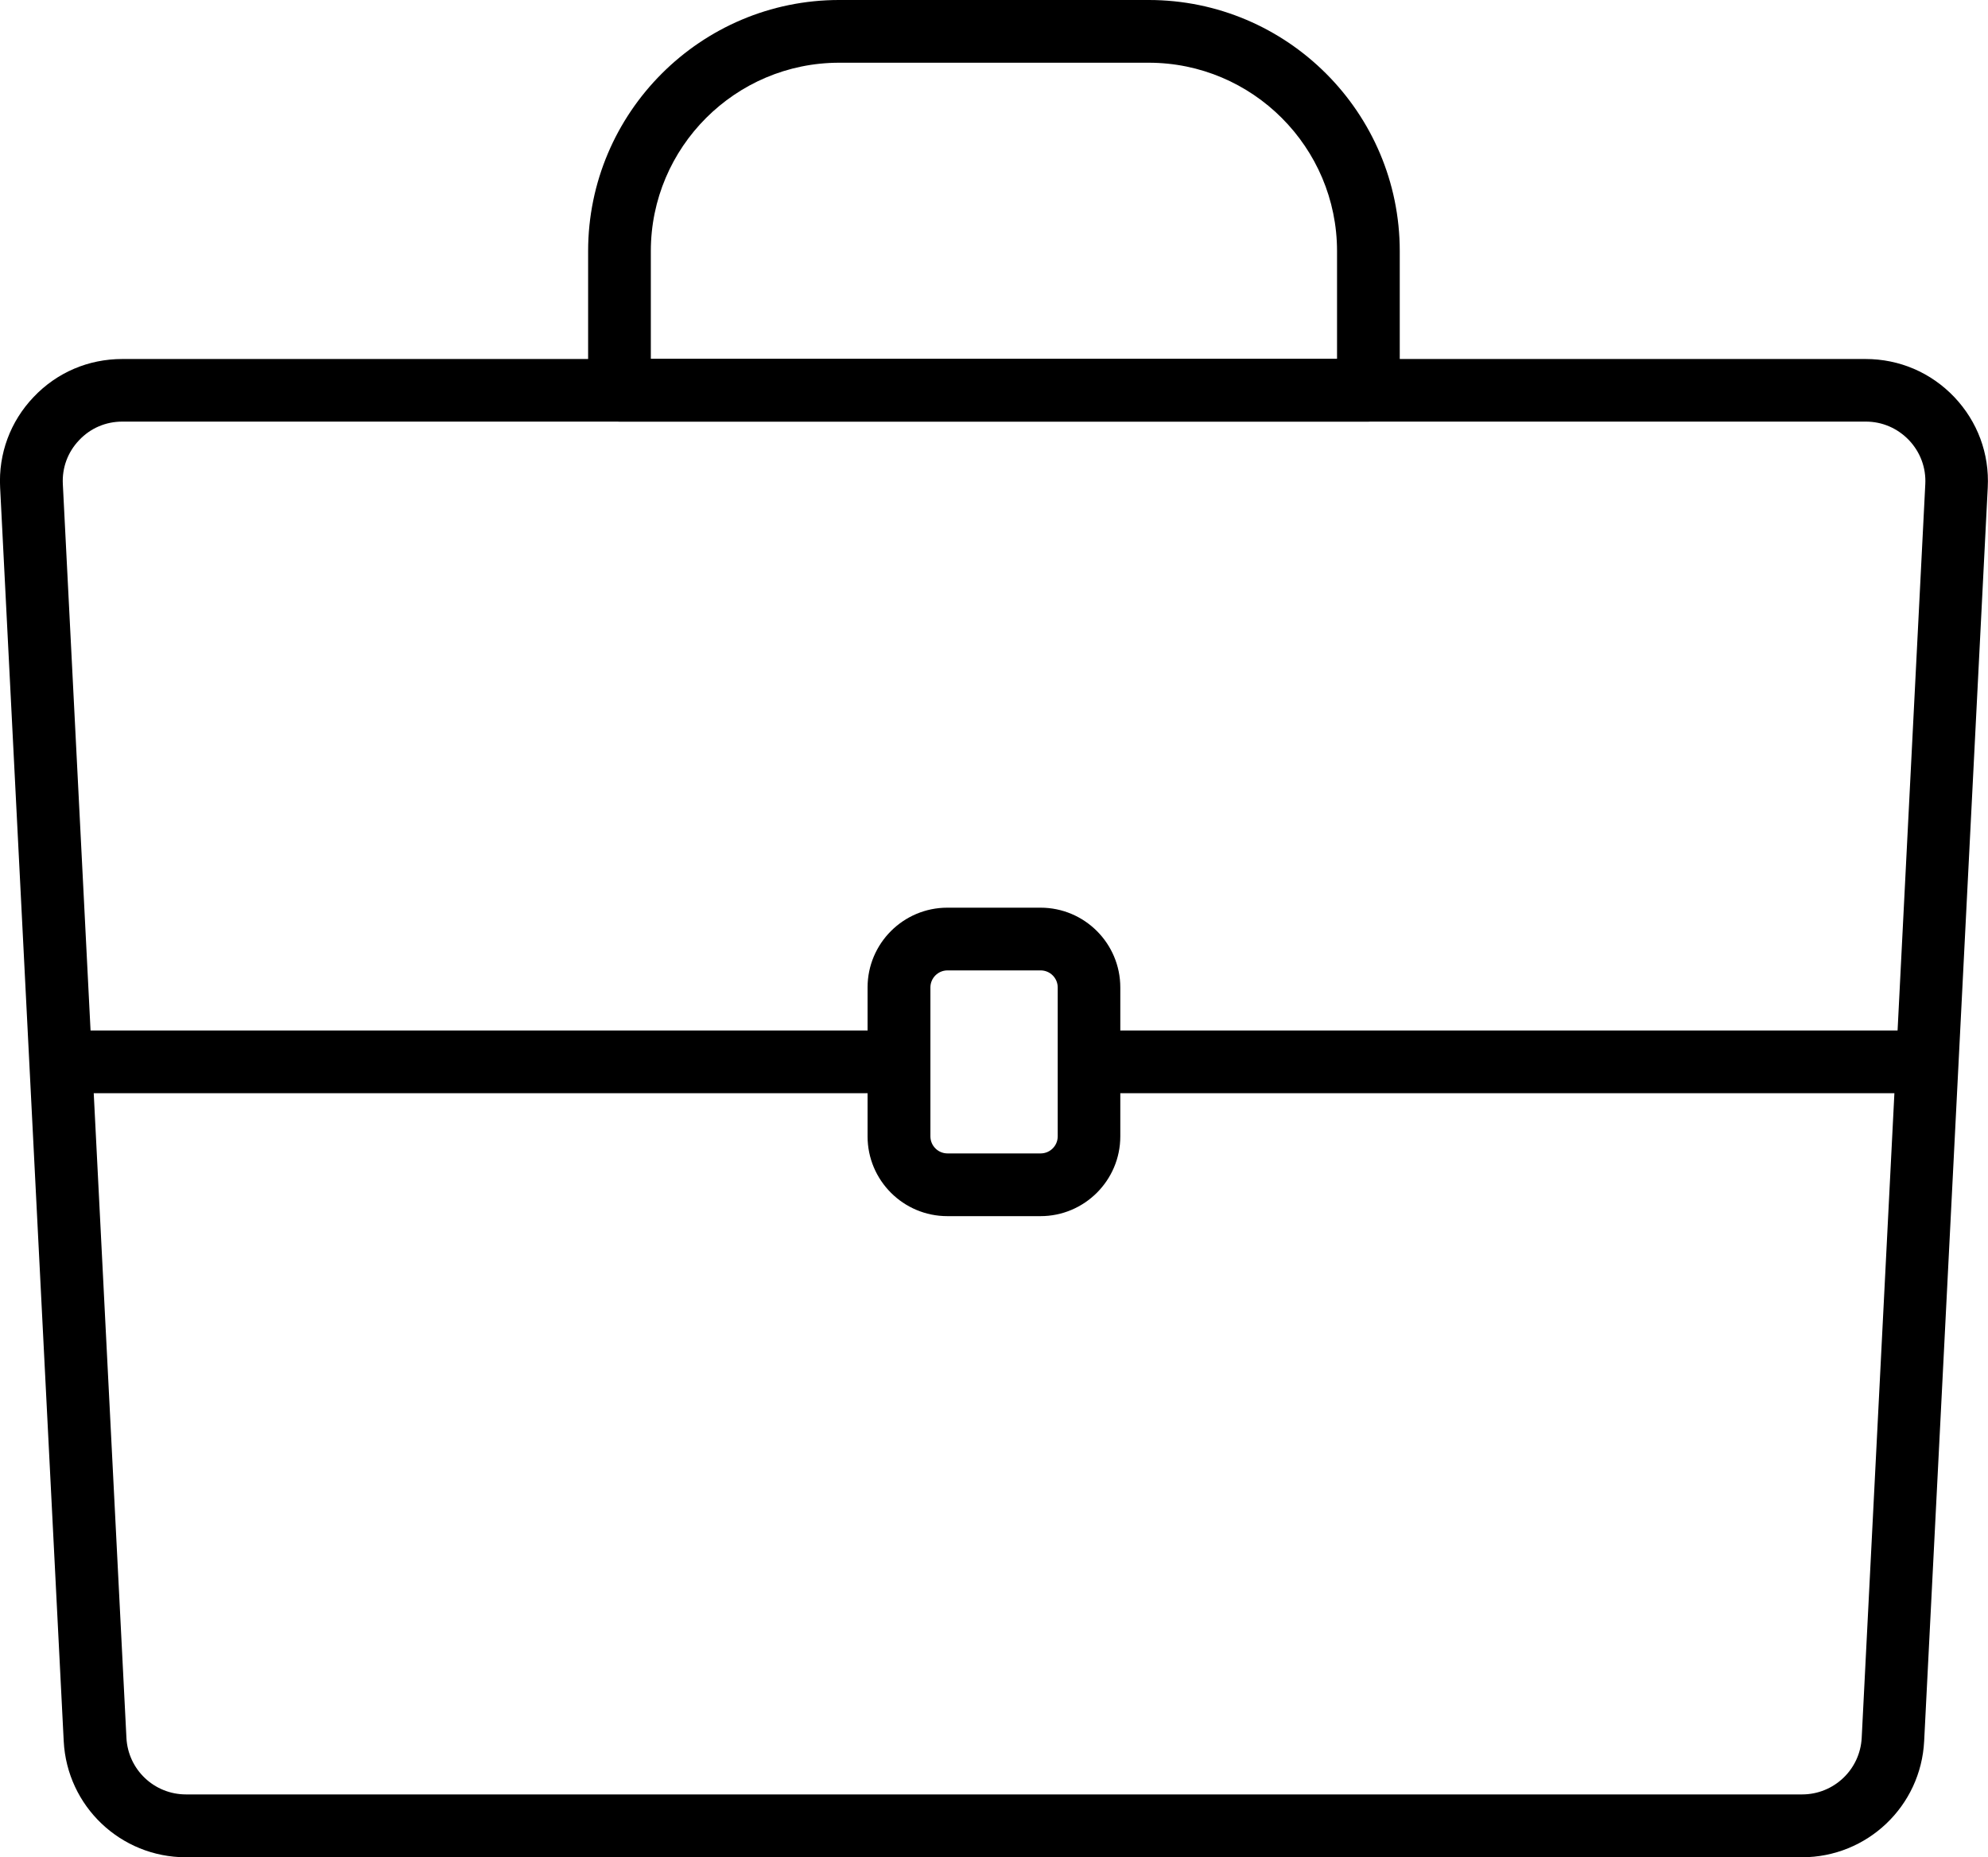 <?xml version="1.0" encoding="UTF-8"?>
<svg id="_レイヤー_2" data-name="レイヤー 2" xmlns="http://www.w3.org/2000/svg" viewBox="0 0 158.5 148.06">
  <g id="Layer_1" data-name="Layer 1">
    <g>
      <path d="M143.68,148.06H14.82c-5.2,0-9.48-4.07-9.74-9.26L.01,38.86c-.14-2.69.81-5.26,2.67-7.21,1.86-1.96,4.37-3.03,7.07-3.03h138.99c2.7,0,5.21,1.08,7.07,3.03,1.86,1.96,2.81,4.52,2.67,7.21l-5.07,99.94c-.26,5.19-4.54,9.26-9.74,9.26ZM9.75,33.61c-1.31,0-2.54.52-3.44,1.48-.91.95-1.37,2.2-1.3,3.51l5.07,99.94c.13,2.53,2.21,4.51,4.75,4.51h128.85c2.53,0,4.62-1.98,4.75-4.51l5.07-99.94c.07-1.31-.4-2.56-1.3-3.51-.91-.95-2.13-1.48-3.44-1.48H9.75Z"/>
      <path d="M109.1,33.61h-59.71c-1.38,0-2.5-1.12-2.5-2.5v-11.09c0-11.04,8.98-20.02,20.02-20.02h24.67c11.04,0,20.02,8.98,20.02,20.02v11.09c0,1.38-1.12,2.5-2.5,2.5ZM51.89,28.61h54.71v-8.59c0-8.28-6.74-15.02-15.02-15.02h-24.67c-8.28,0-15.02,6.74-15.02,15.02v8.59Z"/>
      <path d="M152.74,87.15h-63.35c-1.38,0-2.5-1.12-2.5-2.5s1.12-2.5,2.5-2.5h63.35c1.38,0,2.5,1.12,2.5,2.5s-1.12,2.5-2.5,2.5Z"/>
      <path d="M69.11,87.15H5.76c-1.38,0-2.5-1.12-2.5-2.5s1.12-2.5,2.5-2.5h63.35c1.38,0,2.5,1.12,2.5,2.5s-1.12,2.5-2.5,2.5Z"/>
      <path d="M82.96,96.95h-7.43c-3.51,0-6.36-2.85-6.36-6.36v-11.87c0-3.51,2.85-6.36,6.36-6.36h7.43c3.51,0,6.36,2.85,6.36,6.36v11.87c0,3.51-2.86,6.36-6.36,6.36ZM75.54,77.36c-.75,0-1.36.61-1.36,1.36v11.87c0,.75.61,1.36,1.36,1.36h7.43c.75,0,1.36-.61,1.36-1.36v-11.87c0-.75-.61-1.36-1.36-1.36h-7.43Z"/>
    </g>
  </g>
</svg>